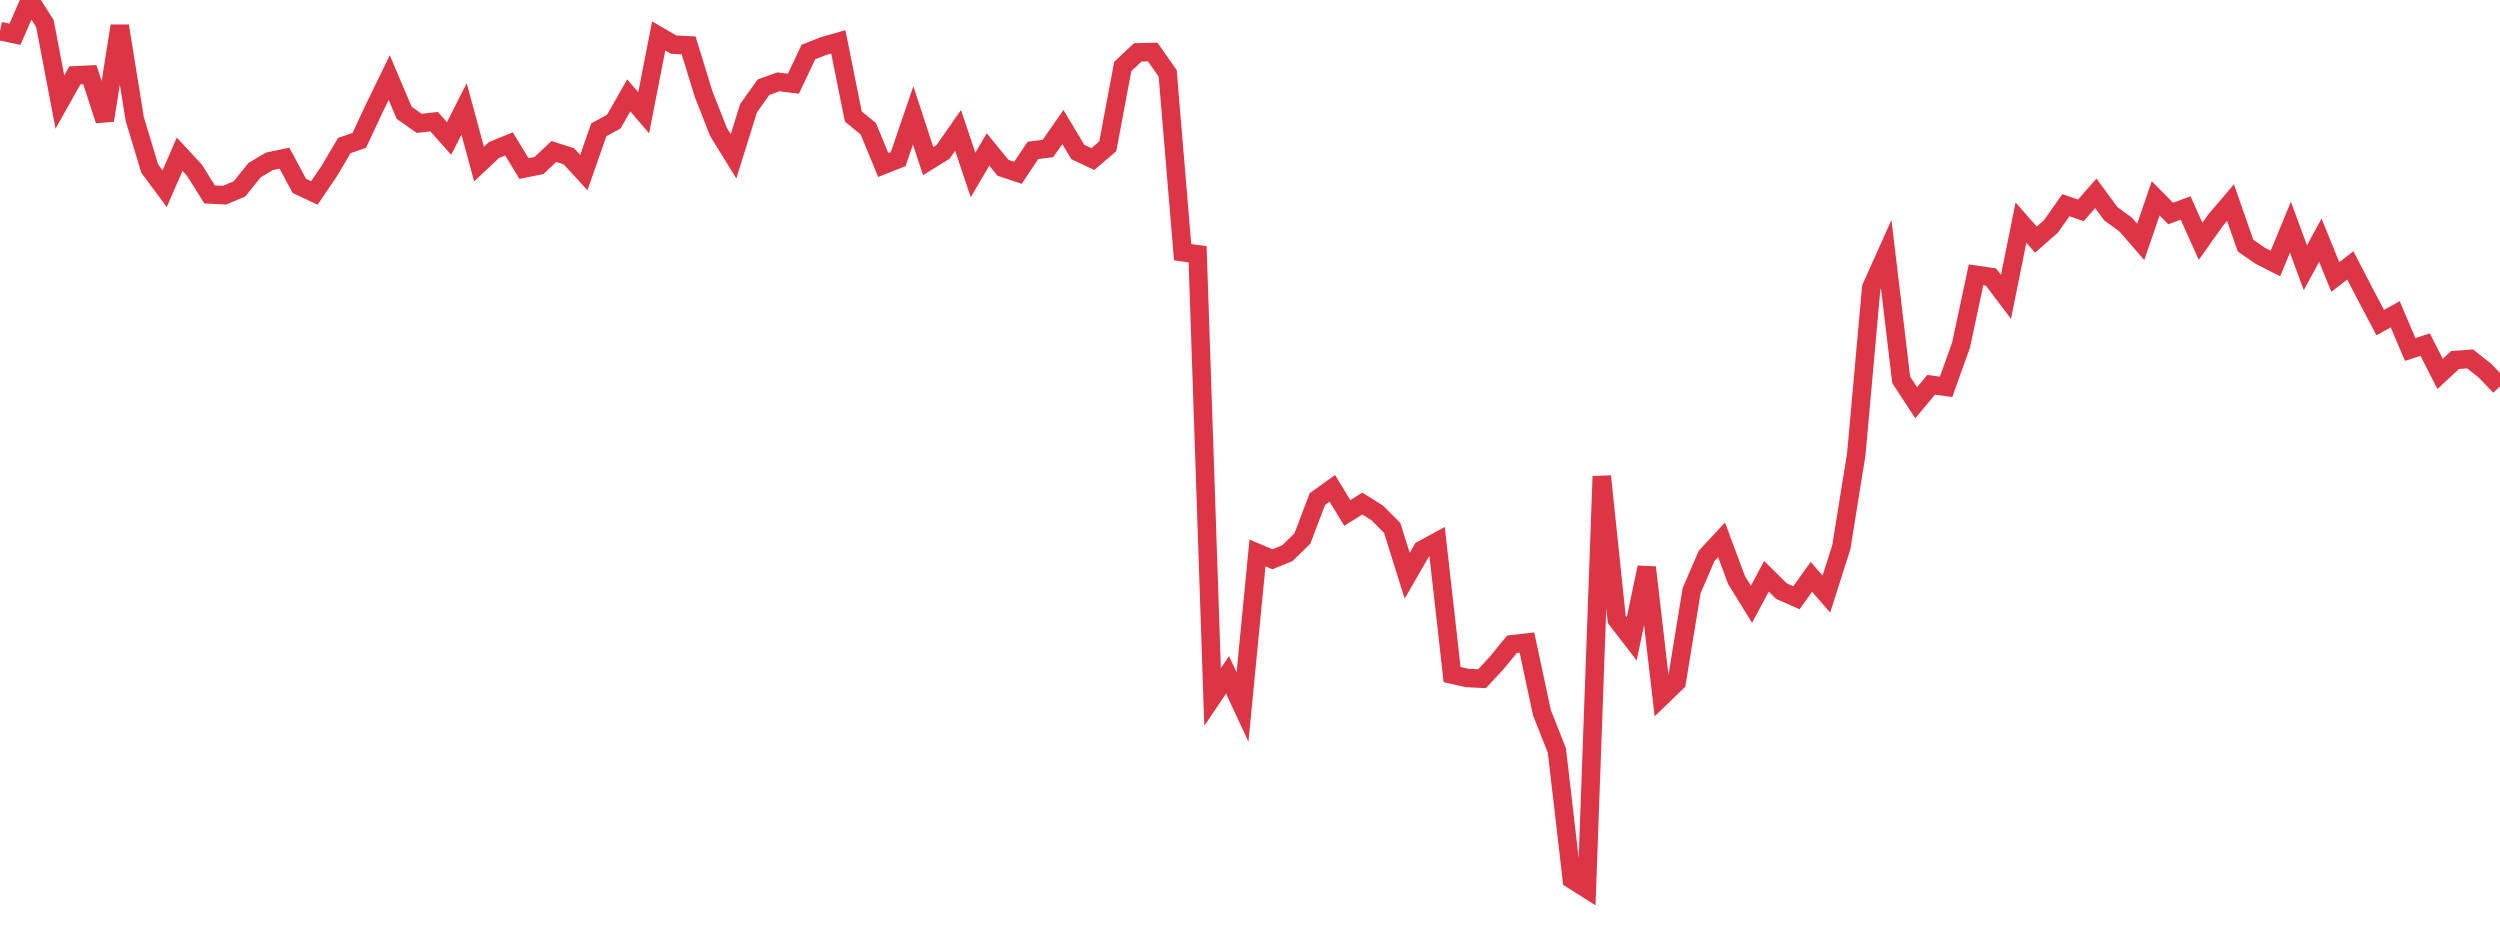 <?xml version="1.0" standalone="no"?>
<!DOCTYPE svg PUBLIC "-//W3C//DTD SVG 1.1//EN" "http://www.w3.org/Graphics/SVG/1.1/DTD/svg11.dtd">
<svg width="135" height="50" viewBox="0 0 135 50" preserveAspectRatio="none" class="sparkline" xmlns="http://www.w3.org/2000/svg"
xmlns:xlink="http://www.w3.org/1999/xlink"><path  class="sparkline--line" d="M 0 1.68 L 0 1.68 L 0.808 1.85 L 1.617 0 L 2.425 1.27 L 3.234 5.51 L 4.042 4.07 L 4.85 4.03 L 5.659 6.5 L 6.467 1.4 L 7.275 6.42 L 8.084 9.1 L 8.892 10.19 L 9.701 8.33 L 10.509 9.2 L 11.317 10.5 L 12.126 10.54 L 12.934 10.2 L 13.743 9.19 L 14.551 8.71 L 15.359 8.54 L 16.168 10.04 L 16.976 10.42 L 17.784 9.23 L 18.593 7.86 L 19.401 7.58 L 20.21 5.85 L 21.018 4.19 L 21.826 6.09 L 22.635 6.66 L 23.443 6.57 L 24.251 7.48 L 25.06 5.88 L 25.868 8.86 L 26.677 8.1 L 27.485 7.77 L 28.293 9.1 L 29.102 8.94 L 29.91 8.18 L 30.719 8.44 L 31.527 9.32 L 32.335 7.01 L 33.144 6.57 L 33.952 5.15 L 34.76 6.09 L 35.569 1.94 L 36.377 2.41 L 37.186 2.45 L 37.994 5.08 L 38.802 7.13 L 39.611 8.44 L 40.419 5.85 L 41.228 4.71 L 42.036 4.42 L 42.844 4.52 L 43.653 2.81 L 44.461 2.49 L 45.269 2.26 L 46.078 6.29 L 46.886 6.95 L 47.695 8.91 L 48.503 8.59 L 49.311 6.23 L 50.12 8.7 L 50.928 8.2 L 51.737 7.04 L 52.545 9.45 L 53.353 8.07 L 54.162 9.06 L 54.97 9.33 L 55.778 8.12 L 56.587 8.02 L 57.395 6.86 L 58.204 8.21 L 59.012 8.59 L 59.82 7.9 L 60.629 3.59 L 61.437 2.83 L 62.246 2.81 L 63.054 3.96 L 63.862 13.62 L 64.671 13.73 L 65.479 37.64 L 66.287 36.44 L 67.096 38.18 L 67.904 29.86 L 68.713 30.2 L 69.521 29.87 L 70.329 29.08 L 71.138 26.95 L 71.946 26.37 L 72.754 27.7 L 73.563 27.19 L 74.371 27.7 L 75.18 28.51 L 75.988 31.09 L 76.796 29.69 L 77.605 29.25 L 78.413 36.43 L 79.222 36.61 L 80.03 36.65 L 80.838 35.78 L 81.647 34.79 L 82.455 34.7 L 83.263 38.48 L 84.072 40.53 L 84.88 47.49 L 85.689 48 L 86.497 25.72 L 87.305 33.45 L 88.114 34.5 L 88.922 30.64 L 89.731 37.62 L 90.539 36.84 L 91.347 31.9 L 92.156 30.02 L 92.964 29.15 L 93.772 31.32 L 94.581 32.63 L 95.389 31.12 L 96.198 31.92 L 97.006 32.28 L 97.814 31.15 L 98.623 32.08 L 99.431 29.55 L 100.24 24.52 L 101.048 15.53 L 101.856 13.73 L 102.665 20.51 L 103.473 21.75 L 104.281 20.78 L 105.09 20.89 L 105.898 18.63 L 106.707 14.84 L 107.515 14.96 L 108.323 16.03 L 109.132 12.02 L 109.94 12.94 L 110.749 12.23 L 111.557 11.08 L 112.365 11.36 L 113.174 10.44 L 113.982 11.54 L 114.79 12.13 L 115.599 13.06 L 116.407 10.71 L 117.216 11.53 L 118.024 11.23 L 118.832 13.03 L 119.641 11.89 L 120.449 10.94 L 121.257 13.26 L 122.066 13.82 L 122.874 14.23 L 123.683 12.27 L 124.491 14.46 L 125.299 12.97 L 126.108 14.96 L 126.916 14.33 L 127.725 15.89 L 128.533 17.42 L 129.341 16.97 L 130.15 18.87 L 130.958 18.61 L 131.766 20.19 L 132.575 19.44 L 133.383 19.38 L 134.192 20.02 L 135 20.86" fill="none" stroke-width="1" stroke="#dc3545"></path></svg>